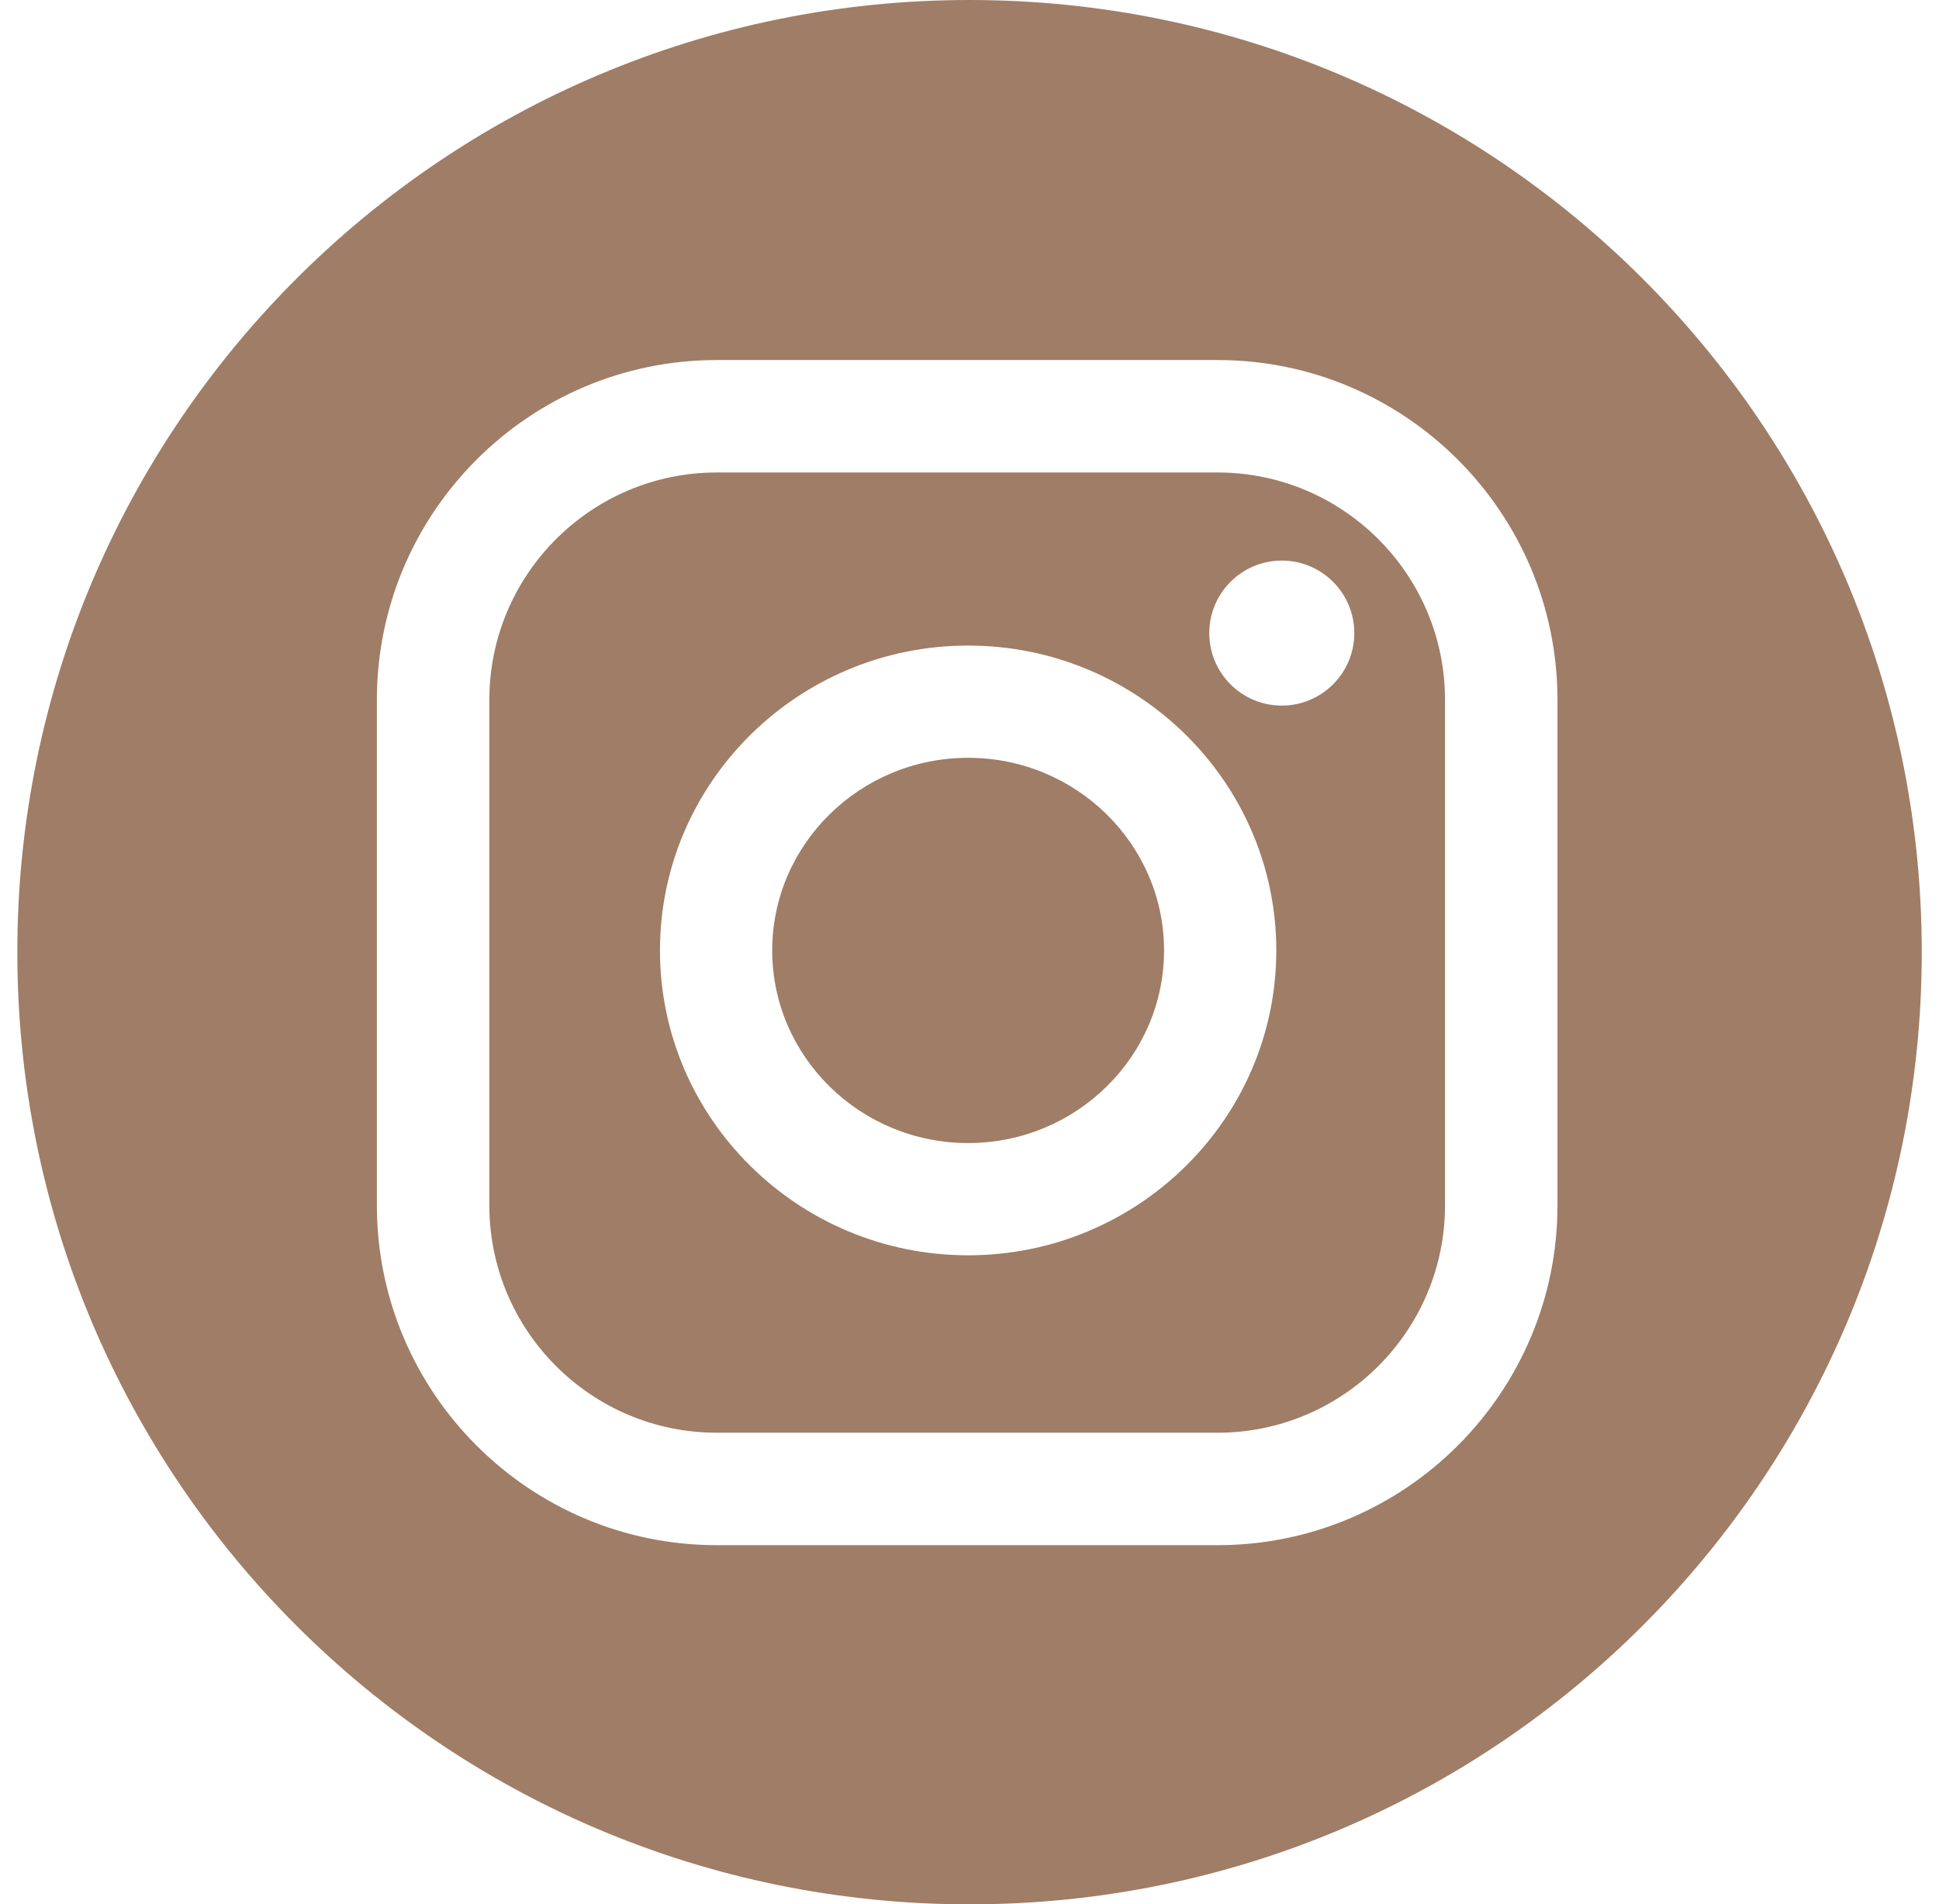 <?xml version="1.0" encoding="UTF-8"?> <svg xmlns="http://www.w3.org/2000/svg" id="master-artboard" viewBox="0 0 708.52 695.857" x="0px" y="0px" style="enable-background:new 0 0 1400 980;" width="708.52px" height="695.857px"> <g transform="matrix(7.056, 0, 0, 7.056, 6.331, 0)"> <g> <path d="M62.161,24.47H36.218c-6.492,0-11.774,5.282-11.774,11.774v26.181c0,6.492,5.282,11.774,11.774,11.774h25.943&#10;&#9;&#9;c6.492,0,11.774-5.282,11.774-11.774V36.244C73.935,29.752,68.653,24.47,62.161,24.47z M49.239,65.011&#10;&#9;&#9;c-8.8,0-15.959-7.083-15.959-15.789c0-8.706,7.16-15.789,15.959-15.789s15.959,7.083,15.959,15.789&#10;&#9;&#9;C65.198,57.928,58.039,65.011,49.239,65.011z M65.482,36.542c-2.074,0-3.755-1.681-3.755-3.755c0-2.074,1.681-3.755,3.755-3.755&#10;&#9;&#9;c2.074,0,3.755,1.681,3.755,3.755C69.237,34.861,67.556,36.542,65.482,36.542z" style="fill: rgb(160, 125, 102);"></path> <path d="M49.312,0C22.078,0,0,22.078,0,49.312s22.078,49.312,49.312,49.312s49.312-22.078,49.312-49.312S76.546,0,49.312,0z&#10;&#9;&#9; M79.759,62.425c0,9.704-7.895,17.598-17.598,17.598H36.218c-9.704,0-17.598-7.895-17.598-17.598V36.244&#10;&#9;&#9;c0-9.704,7.895-17.598,17.598-17.598h25.943c9.704,0,17.598,7.895,17.598,17.598V62.425z" style="fill: rgb(160, 125, 102);"></path> <path d="M49.239,39.246c-5.595,0-10.146,4.475-10.146,9.976c0,5.501,4.551,9.976,10.146,9.976c5.595,0,10.146-4.475,10.146-9.976&#10;&#9;&#9;C59.385,43.721,54.834,39.246,49.239,39.246z" style="fill: rgb(160, 125, 102);"></path> </g> </g> </svg> 